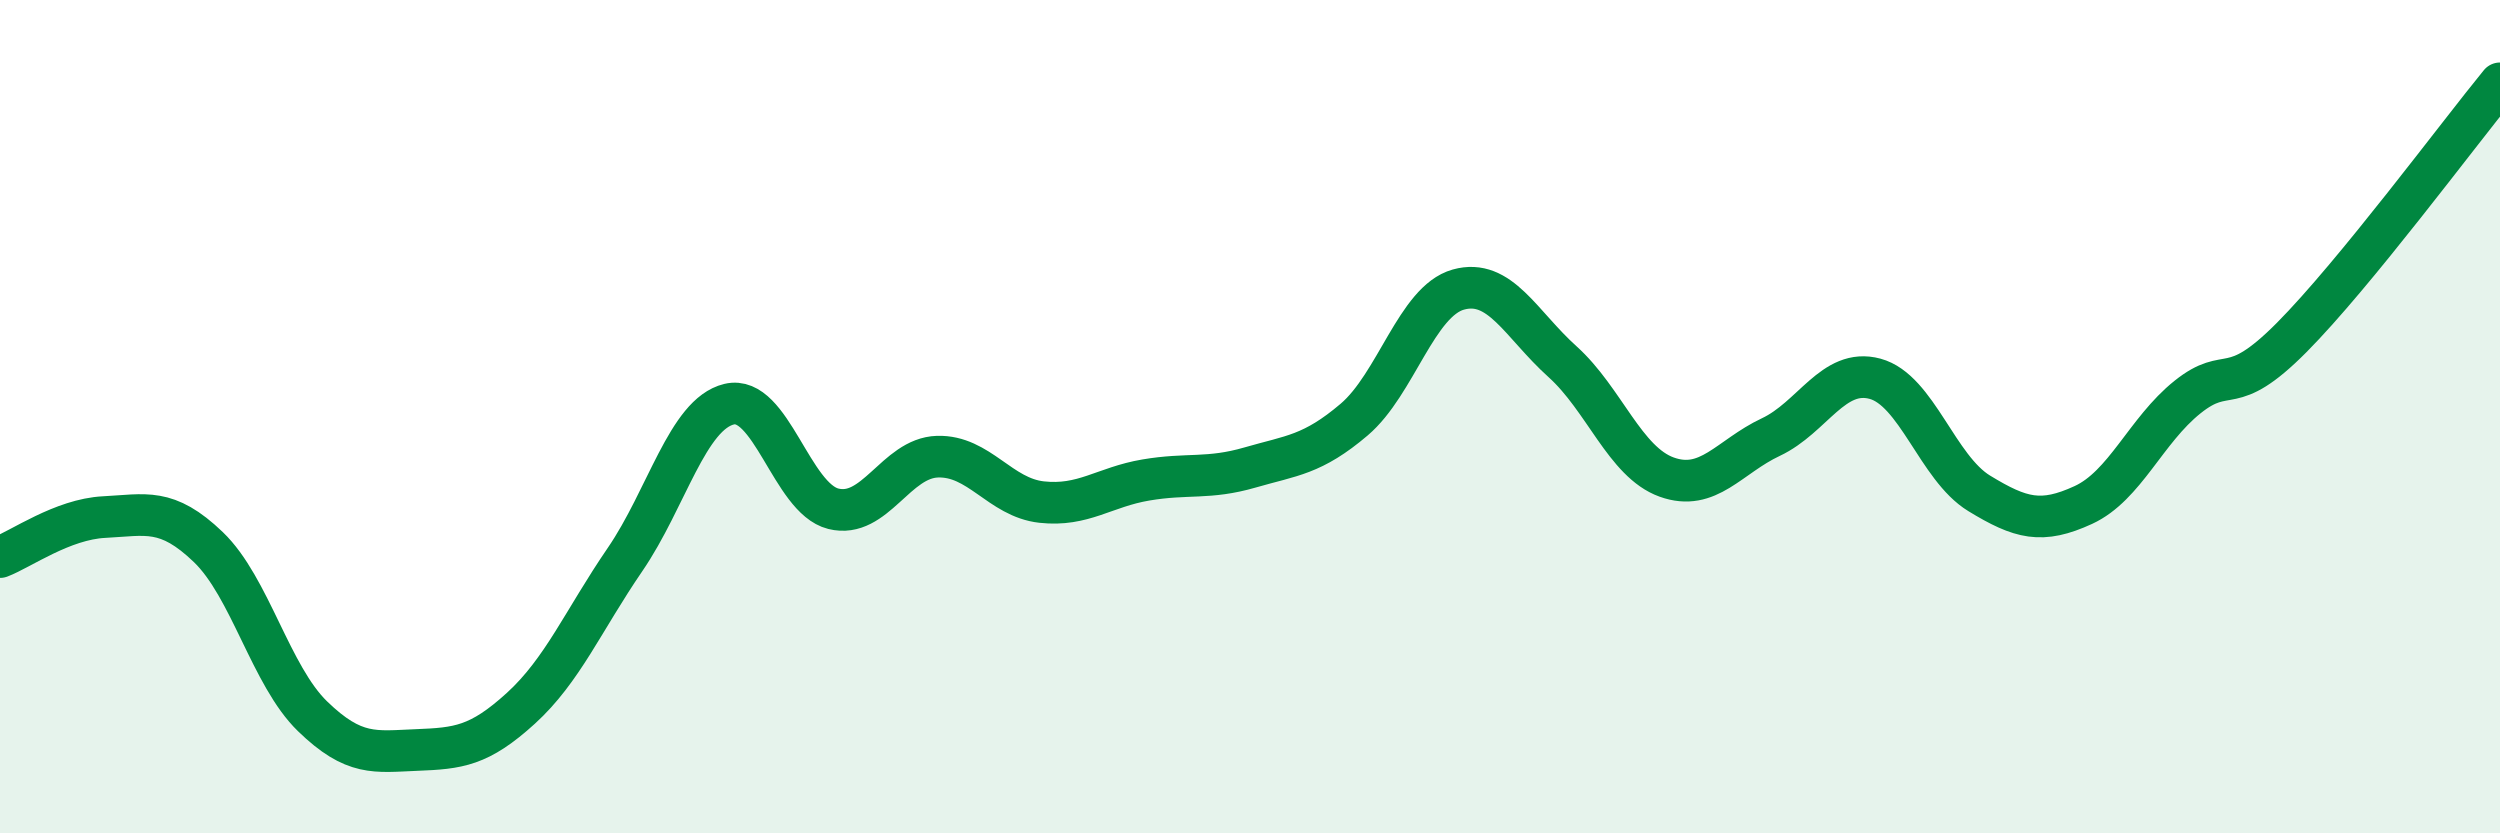 
    <svg width="60" height="20" viewBox="0 0 60 20" xmlns="http://www.w3.org/2000/svg">
      <path
        d="M 0,13.37 C 0.5,13.18 1.5,12.46 2.5,12.41 C 3.5,12.36 4,12.17 5,13.13 C 6,14.09 6.5,16.22 7.5,17.19 C 8.5,18.16 9,18.04 10,18 C 11,17.96 11.5,17.91 12.5,17 C 13.5,16.09 14,14.89 15,13.43 C 16,11.97 16.5,9.94 17.5,9.7 C 18.5,9.46 19,11.96 20,12.21 C 21,12.46 21.5,10.99 22.5,10.96 C 23.5,10.93 24,11.94 25,12.05 C 26,12.16 26.5,11.69 27.5,11.52 C 28.5,11.35 29,11.51 30,11.22 C 31,10.93 31.5,10.92 32.5,10.07 C 33.5,9.22 34,7.23 35,6.95 C 36,6.67 36.5,7.78 37.5,8.68 C 38.5,9.58 39,11.09 40,11.45 C 41,11.81 41.5,10.96 42.5,10.49 C 43.5,10.02 44,8.82 45,9.09 C 46,9.36 46.5,11.23 47.5,11.84 C 48.5,12.45 49,12.58 50,12.12 C 51,11.66 51.5,10.33 52.5,9.53 C 53.5,8.73 53.5,9.61 55,8.1 C 56.5,6.59 59,3.22 60,2L60 20L0 20Z"
        fill="#008740"
        opacity="0.1"
        stroke-linecap="round"
        stroke-linejoin="round"
      />
      <path
        d="M 0,13.37 C 0.5,13.18 1.5,12.46 2.5,12.41 C 3.5,12.36 4,12.17 5,13.13 C 6,14.09 6.5,16.22 7.5,17.19 C 8.5,18.16 9,18.04 10,18 C 11,17.96 11.5,17.91 12.5,17 C 13.5,16.09 14,14.89 15,13.43 C 16,11.97 16.5,9.94 17.5,9.7 C 18.5,9.46 19,11.96 20,12.21 C 21,12.46 21.5,10.99 22.5,10.96 C 23.5,10.93 24,11.94 25,12.05 C 26,12.16 26.5,11.69 27.5,11.52 C 28.5,11.35 29,11.51 30,11.22 C 31,10.93 31.5,10.92 32.5,10.07 C 33.5,9.22 34,7.23 35,6.95 C 36,6.67 36.5,7.78 37.5,8.68 C 38.5,9.58 39,11.09 40,11.45 C 41,11.81 41.5,10.96 42.5,10.49 C 43.5,10.02 44,8.82 45,9.09 C 46,9.36 46.5,11.23 47.5,11.84 C 48.5,12.45 49,12.58 50,12.12 C 51,11.66 51.5,10.33 52.5,9.53 C 53.5,8.73 53.5,9.61 55,8.1 C 56.5,6.59 59,3.22 60,2"
        stroke="#008740"
        stroke-width="1"
        fill="none"
        stroke-linecap="round"
        stroke-linejoin="round"
      />
    </svg>
  